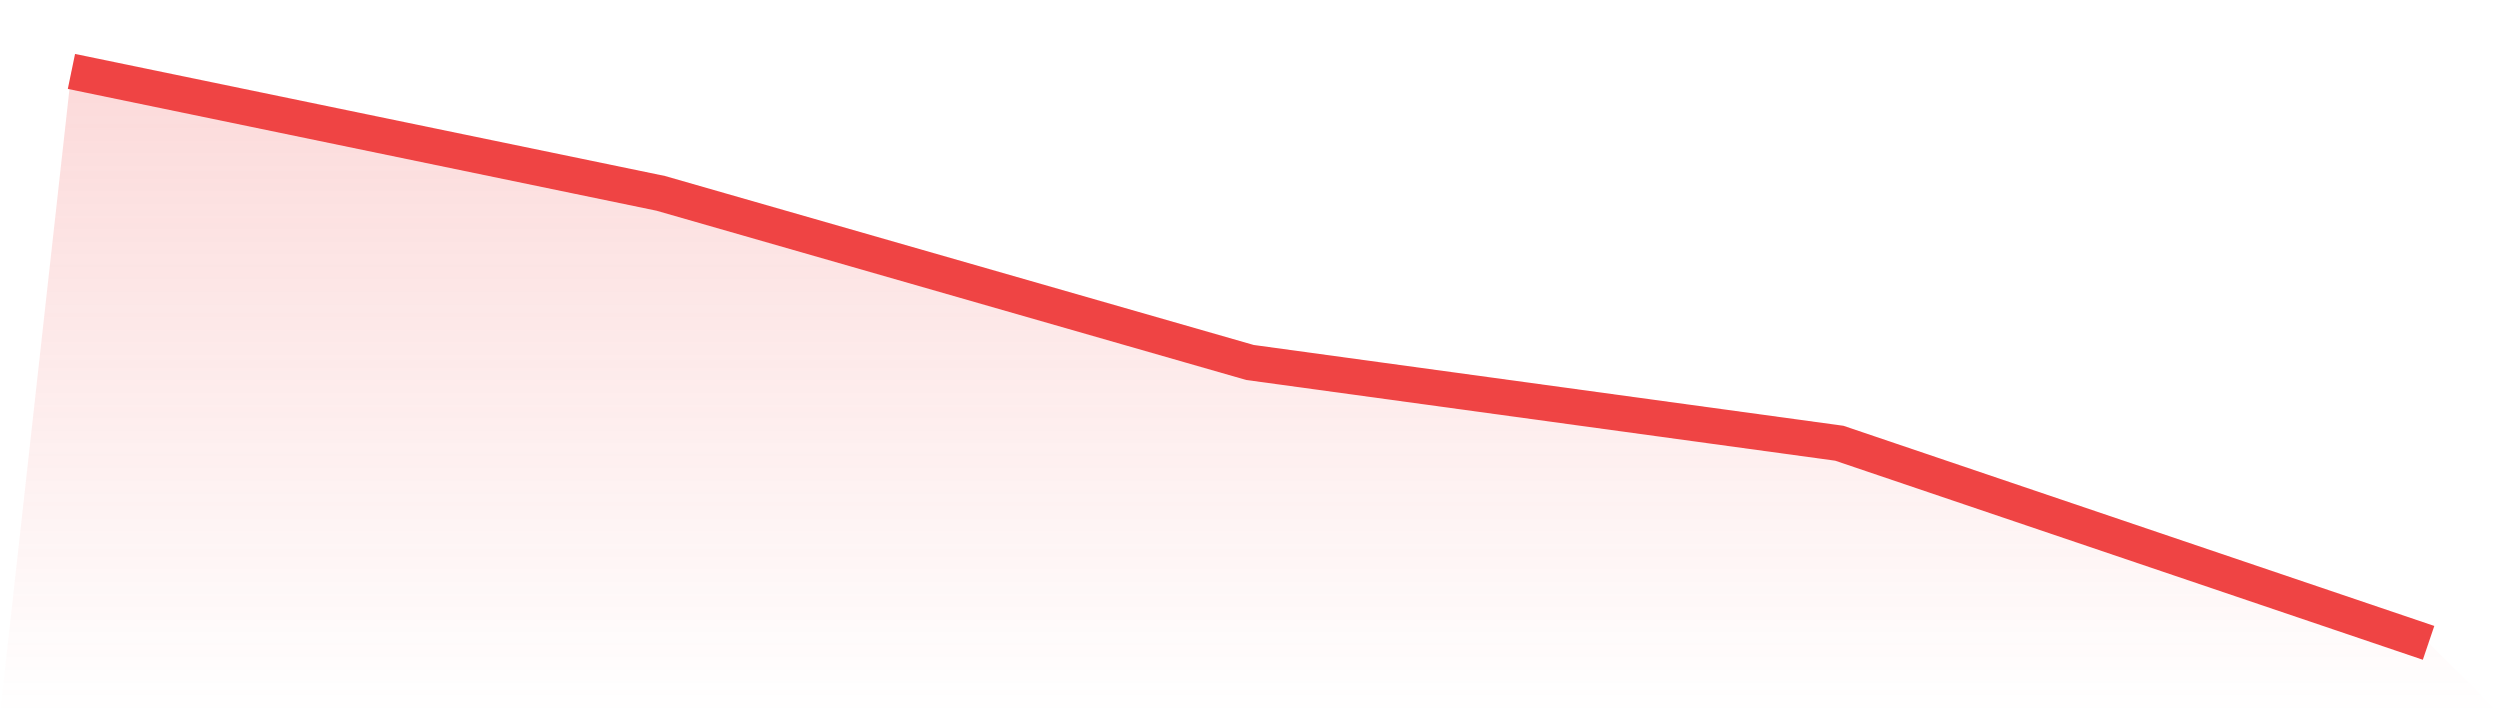<svg viewBox="0 0 140 40" xmlns="http://www.w3.org/2000/svg">
<defs>
<linearGradient id="gradient" x1="0" x2="0" y1="0" y2="1">
<stop offset="0%" stop-color="#ef4444" stop-opacity="0.2"/>
<stop offset="100%" stop-color="#ef4444" stop-opacity="0"/>
</linearGradient>
</defs>
<path d="M4,4 L4,4 L37,10.827 L70,20.299 L103,24.821 L136,36 L140,40 L0,40 z" fill="url(#gradient)"/>
<path d="M4,4 L4,4 L37,10.827 L70,20.299 L103,24.821 L136,36" fill="none" stroke="#ef4444" stroke-width="2"/>
</svg>